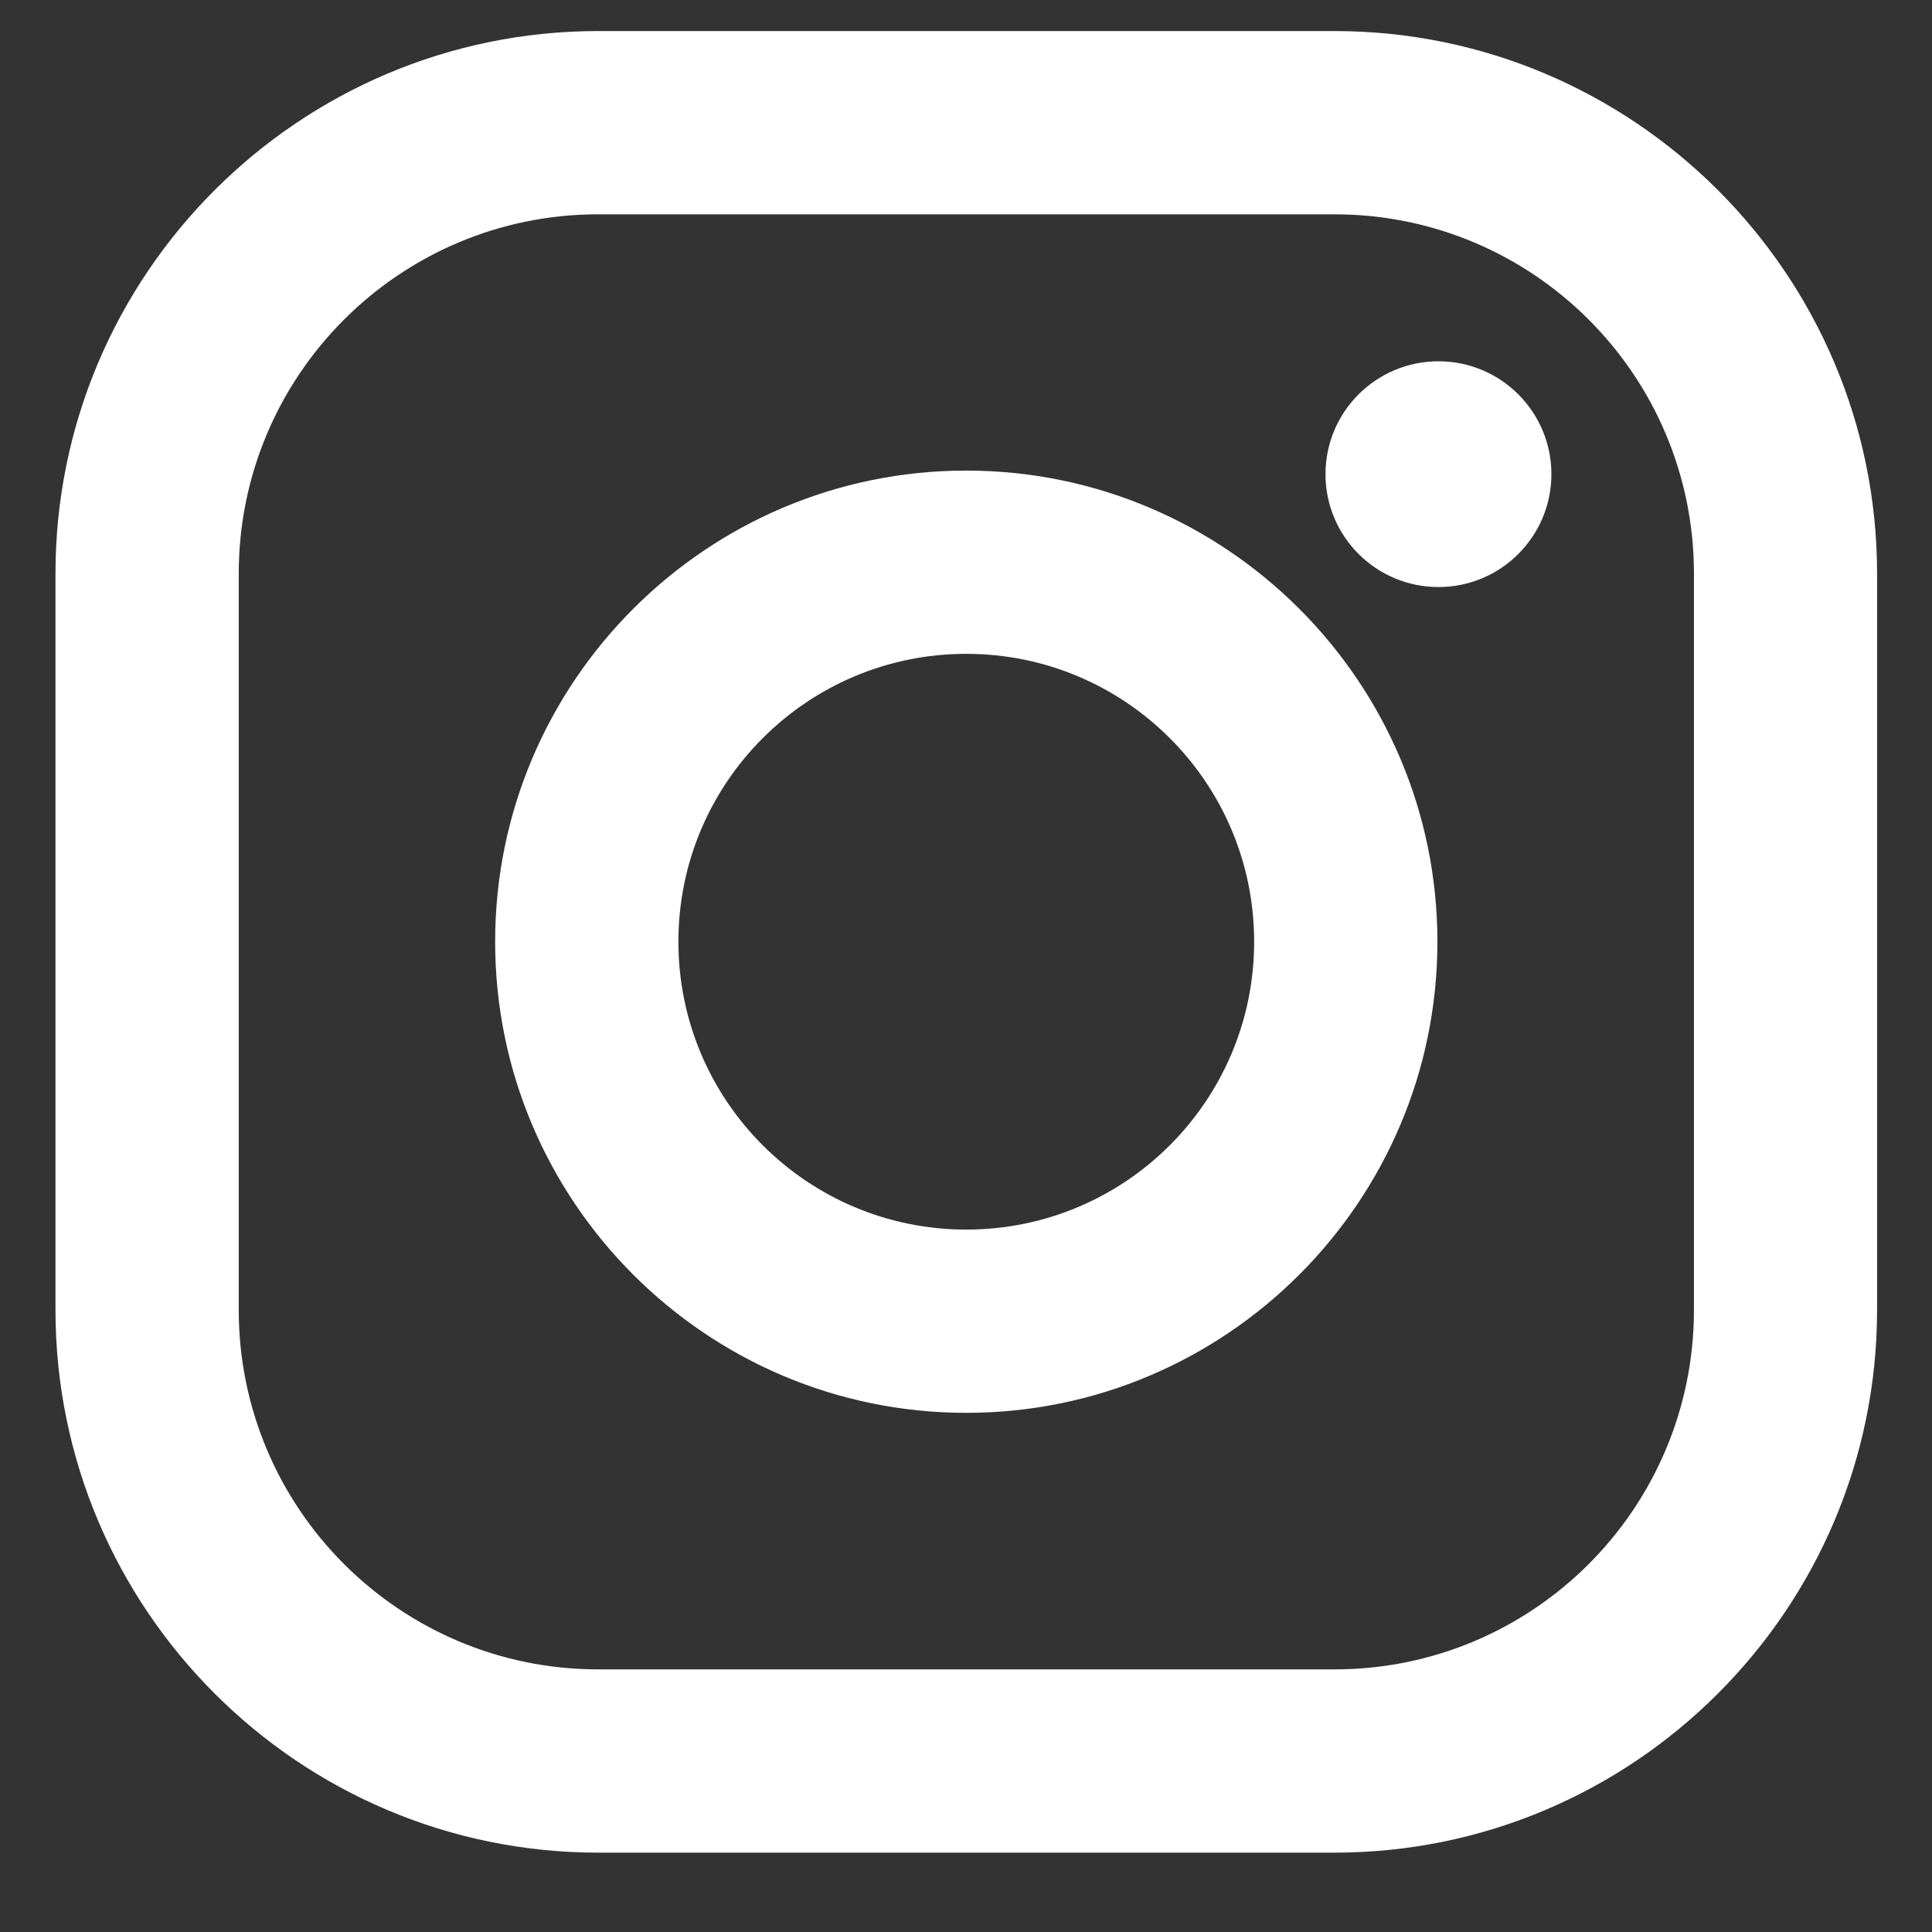 <svg width="14" height="14" viewBox="0 0 14 14" fill="none" xmlns="http://www.w3.org/2000/svg">
<rect x="0" y="0" width="14" height="14" fill="#333333" stroke="none"/>
<path fill-rule="evenodd" clip-rule="evenodd" d="M9.67 0.225H4.335C2.166 0.225 0.402 1.989 0.402 4.157V9.492C0.402 11.661 2.166 13.425 4.335 13.425H9.67C11.838 13.425 13.602 11.661 13.602 9.492V4.157C13.602 1.989 11.838 0.225 9.67 0.225ZM12.275 9.492C12.275 10.931 11.109 12.097 9.67 12.097H4.335C2.897 12.097 1.73 10.931 1.73 9.492V4.157C1.73 2.719 2.897 1.553 4.335 1.553H9.67C11.109 1.553 12.275 2.719 12.275 4.157V9.492ZM3.588 6.824C3.588 4.942 5.119 3.41 7.002 3.41C8.884 3.41 10.416 4.942 10.416 6.824C10.416 8.707 8.884 10.238 7.002 10.238C5.119 10.238 3.588 8.707 3.588 6.824ZM7.002 8.91C5.85 8.91 4.916 7.976 4.916 6.824C4.916 5.672 5.85 4.738 7.002 4.738C8.154 4.738 9.088 5.672 9.088 6.824C9.088 7.976 8.154 8.91 7.002 8.91ZM11.242 3.436C11.242 3.888 10.875 4.254 10.424 4.254C9.972 4.254 9.605 3.888 9.605 3.436C9.605 2.984 9.972 2.618 10.424 2.618C10.875 2.618 11.242 2.984 11.242 3.436Z" fill="white"/>
</svg>
